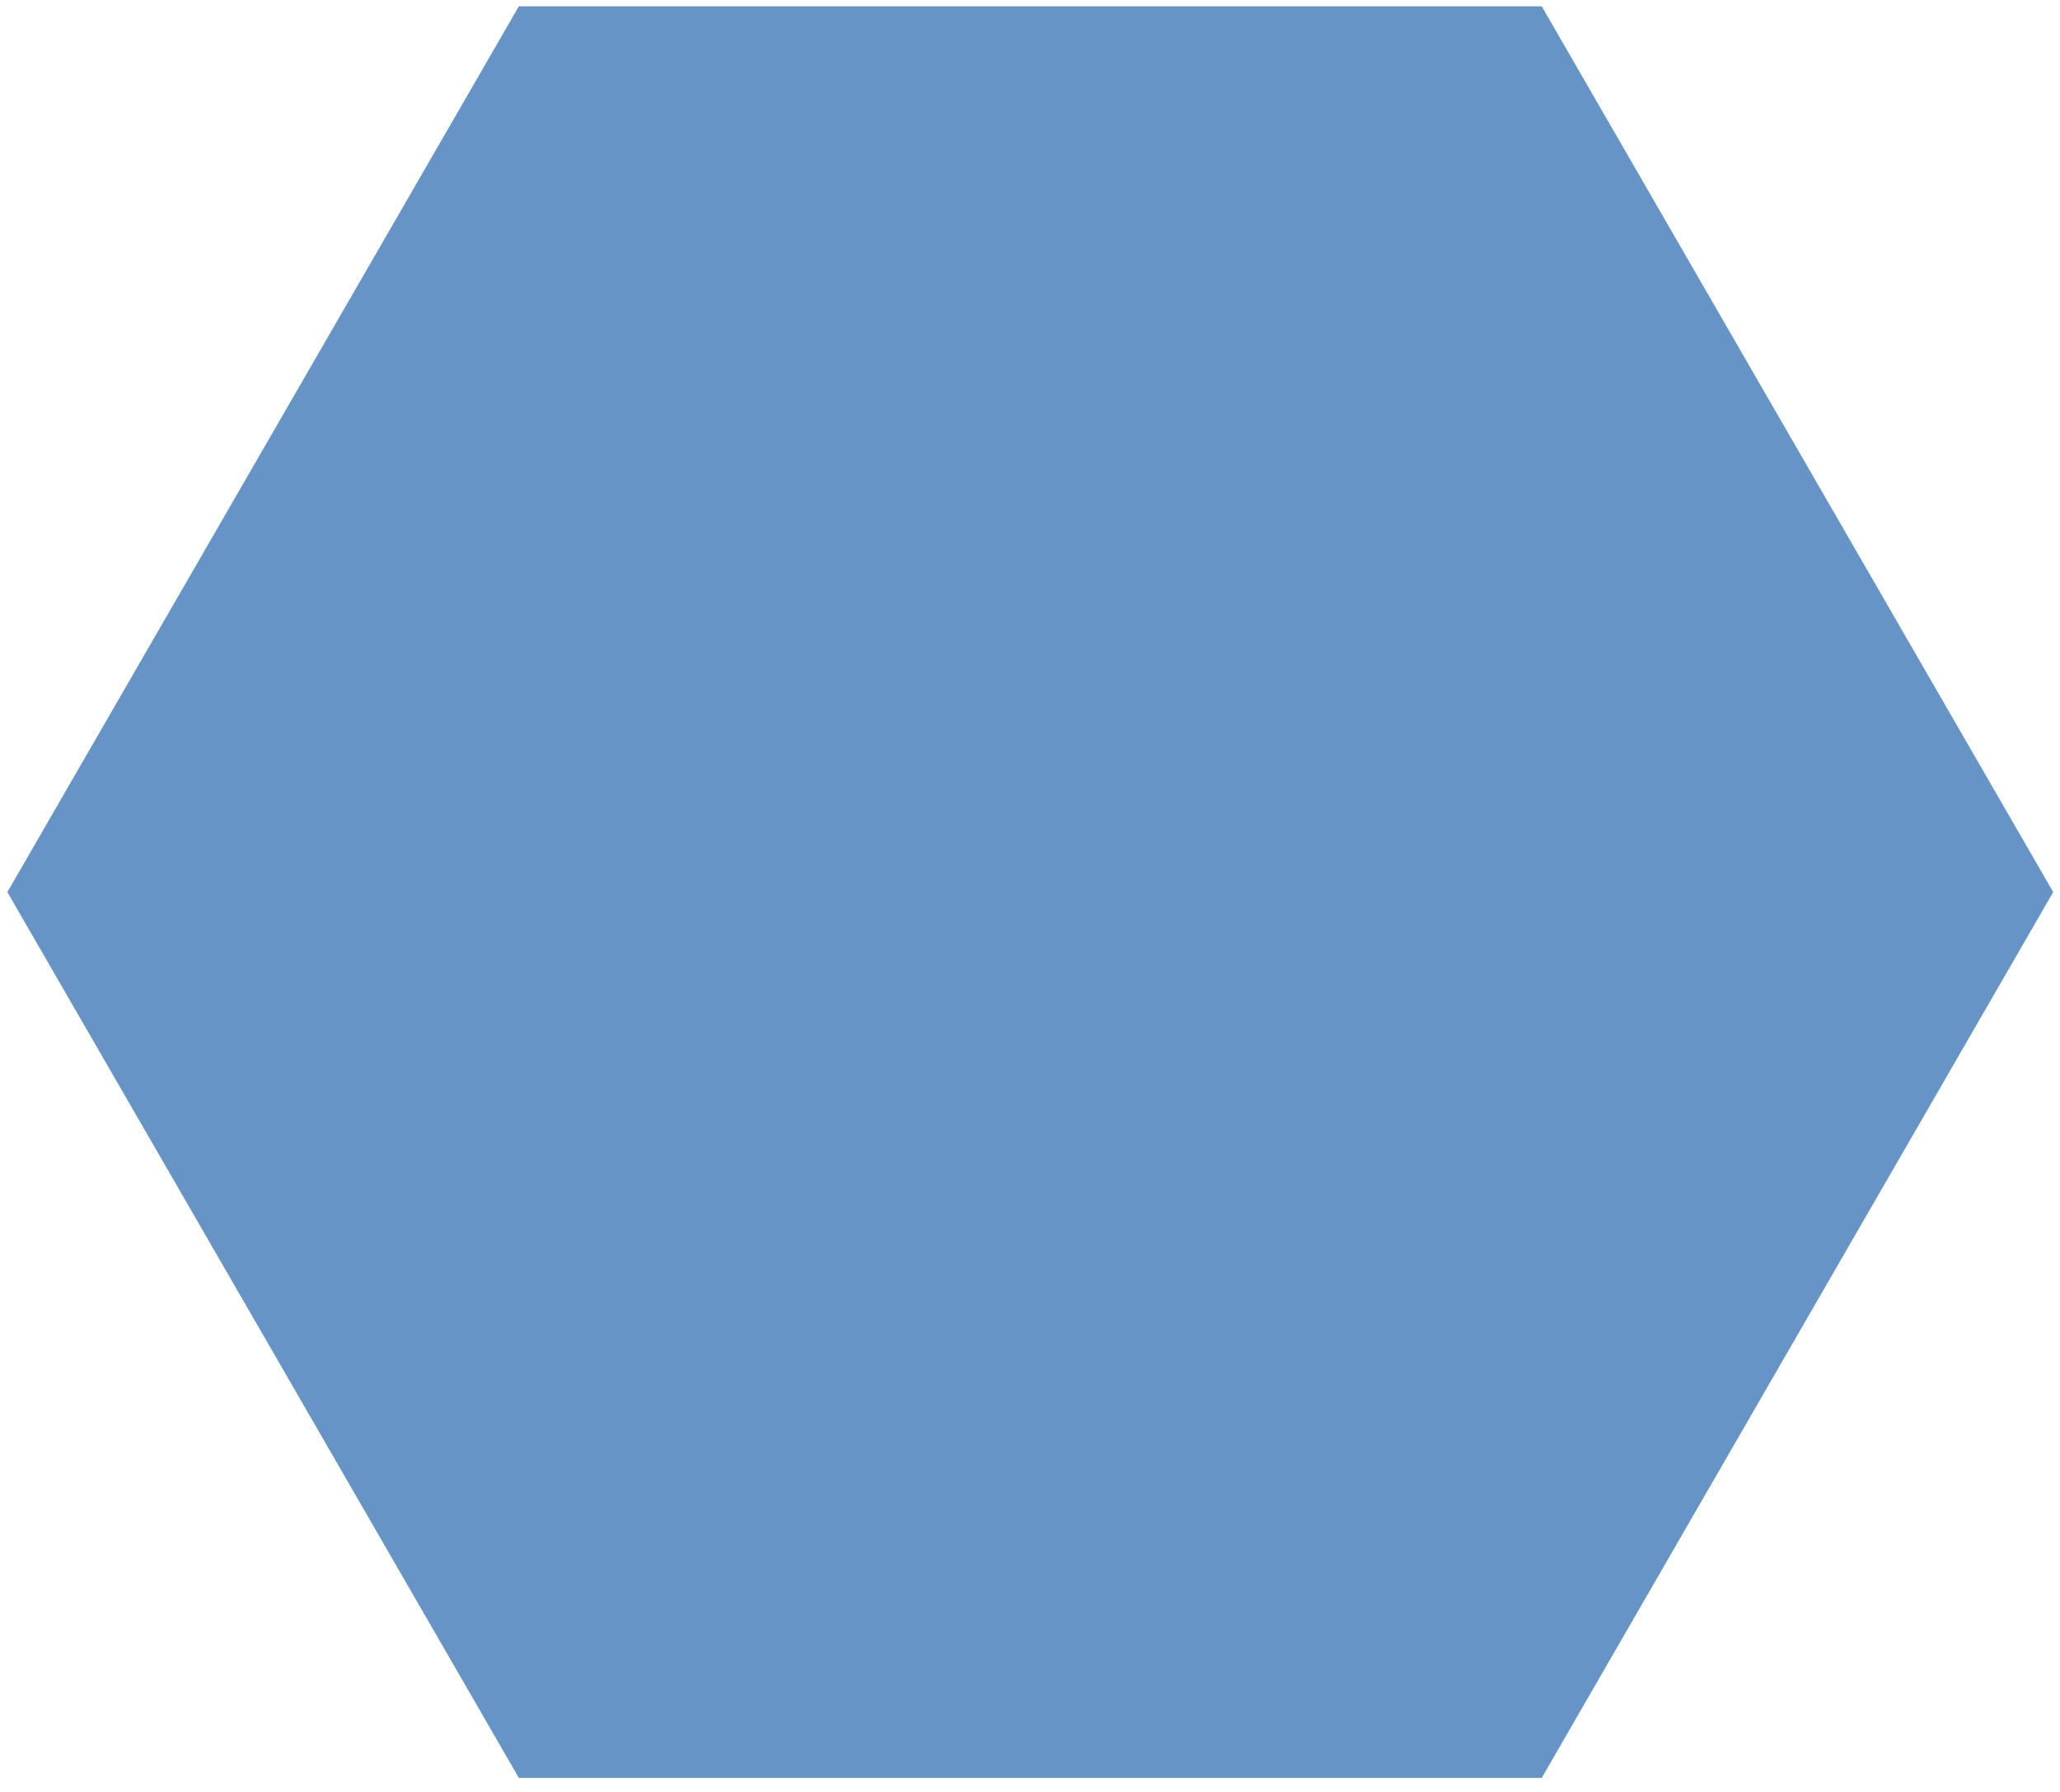 <svg width="100" height="87" viewBox="0 0 100 87" fill="none" xmlns="http://www.w3.org/2000/svg">
<path opacity="0.6" d="M74.842 0.307L99.67 43.31L74.842 86.314L25.186 86.314L0.358 43.31L25.186 0.307L74.842 0.307Z" fill="#004EA2"/>
</svg>
